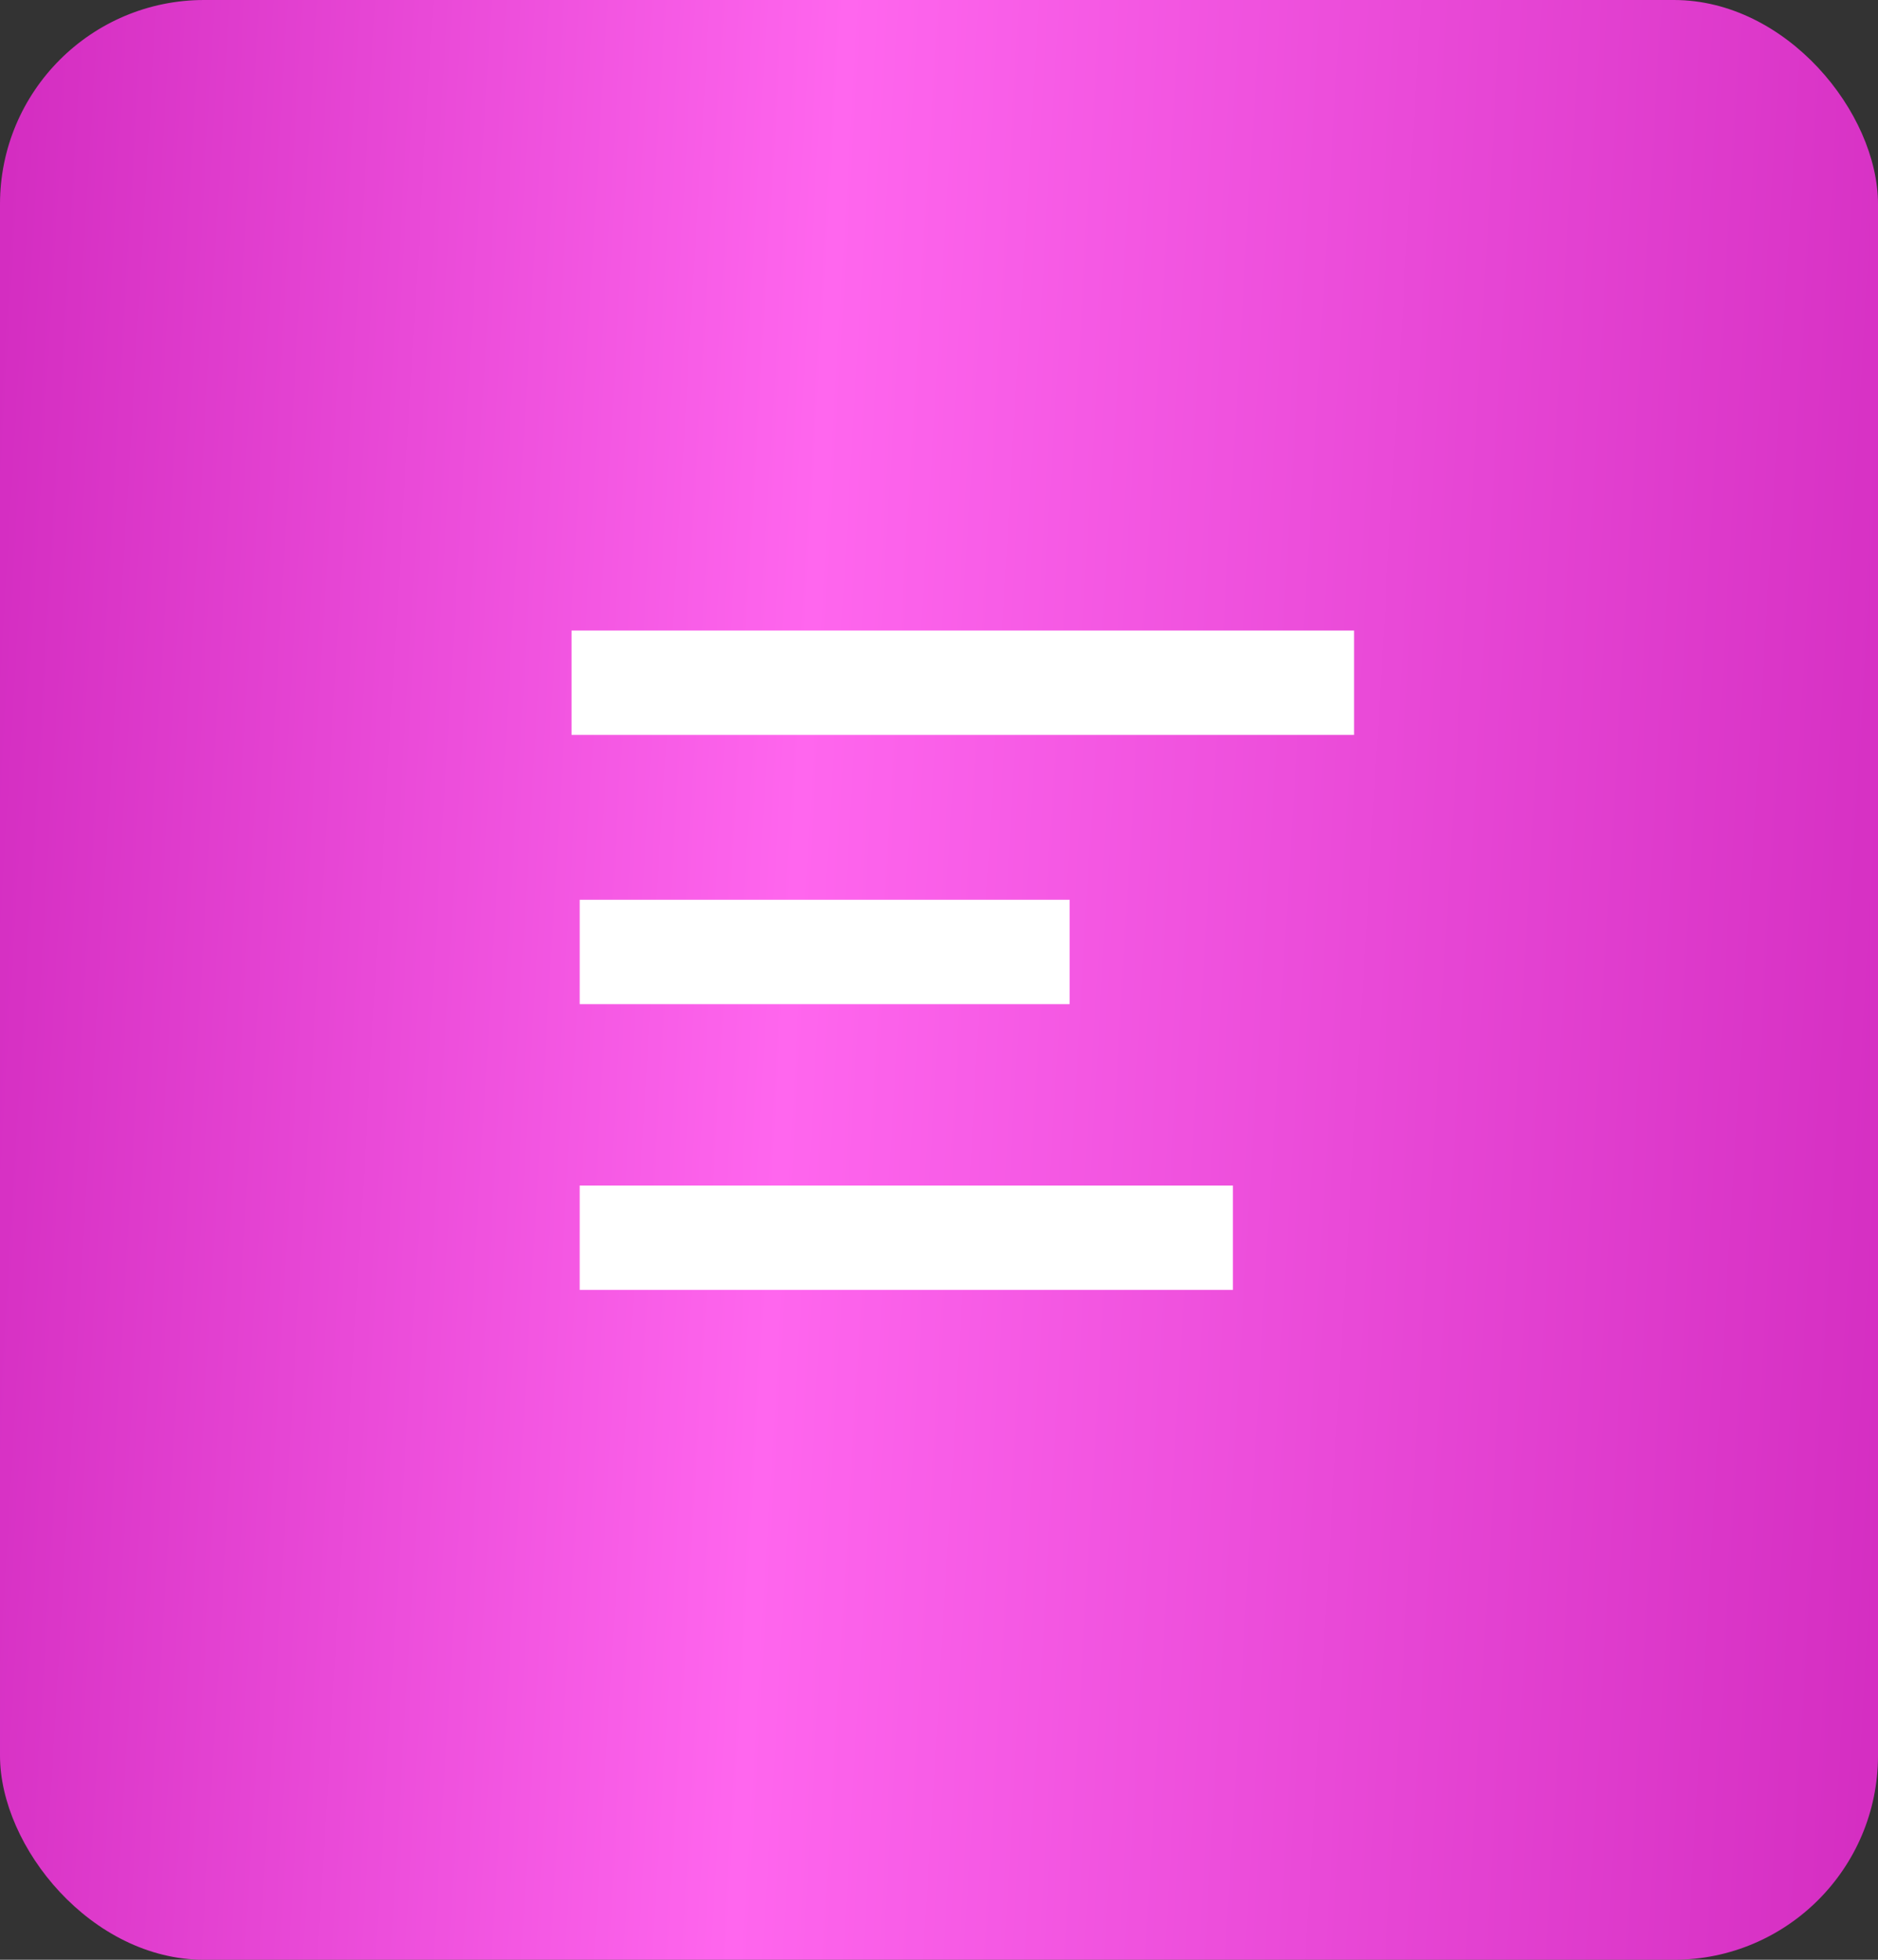 <?xml version="1.0" encoding="UTF-8"?> <svg xmlns="http://www.w3.org/2000/svg" width="46" height="48" viewBox="0 0 46 48" fill="none"><rect x="0" y="0" width="46" height="48" fill="#333333" stroke="none"/><rect width="46" height="48" rx="5" fill="url(#paint0_linear_4901_54299)"></rect><line x1="14" y1="16.722" x2="33.167" y2="16.722" stroke="white" stroke-width="2.556"></line><line x1="14.199" y1="23.316" x2="26.199" y2="23.316" stroke="white" stroke-width="2.556"></line><line x1="14.199" y1="30.316" x2="30.199" y2="30.316" stroke="white" stroke-width="2.556"></line><defs><linearGradient id="paint0_linear_4901_54299" x1="0.558" y1="-1.8" x2="48.777" y2="1.052" gradientUnits="userSpaceOnUse"><stop stop-color="#D42DC1"></stop><stop offset="0.42" stop-color="#FF66EE"></stop><stop offset="1" stop-color="#D42DC1"></stop></linearGradient></defs></svg> 